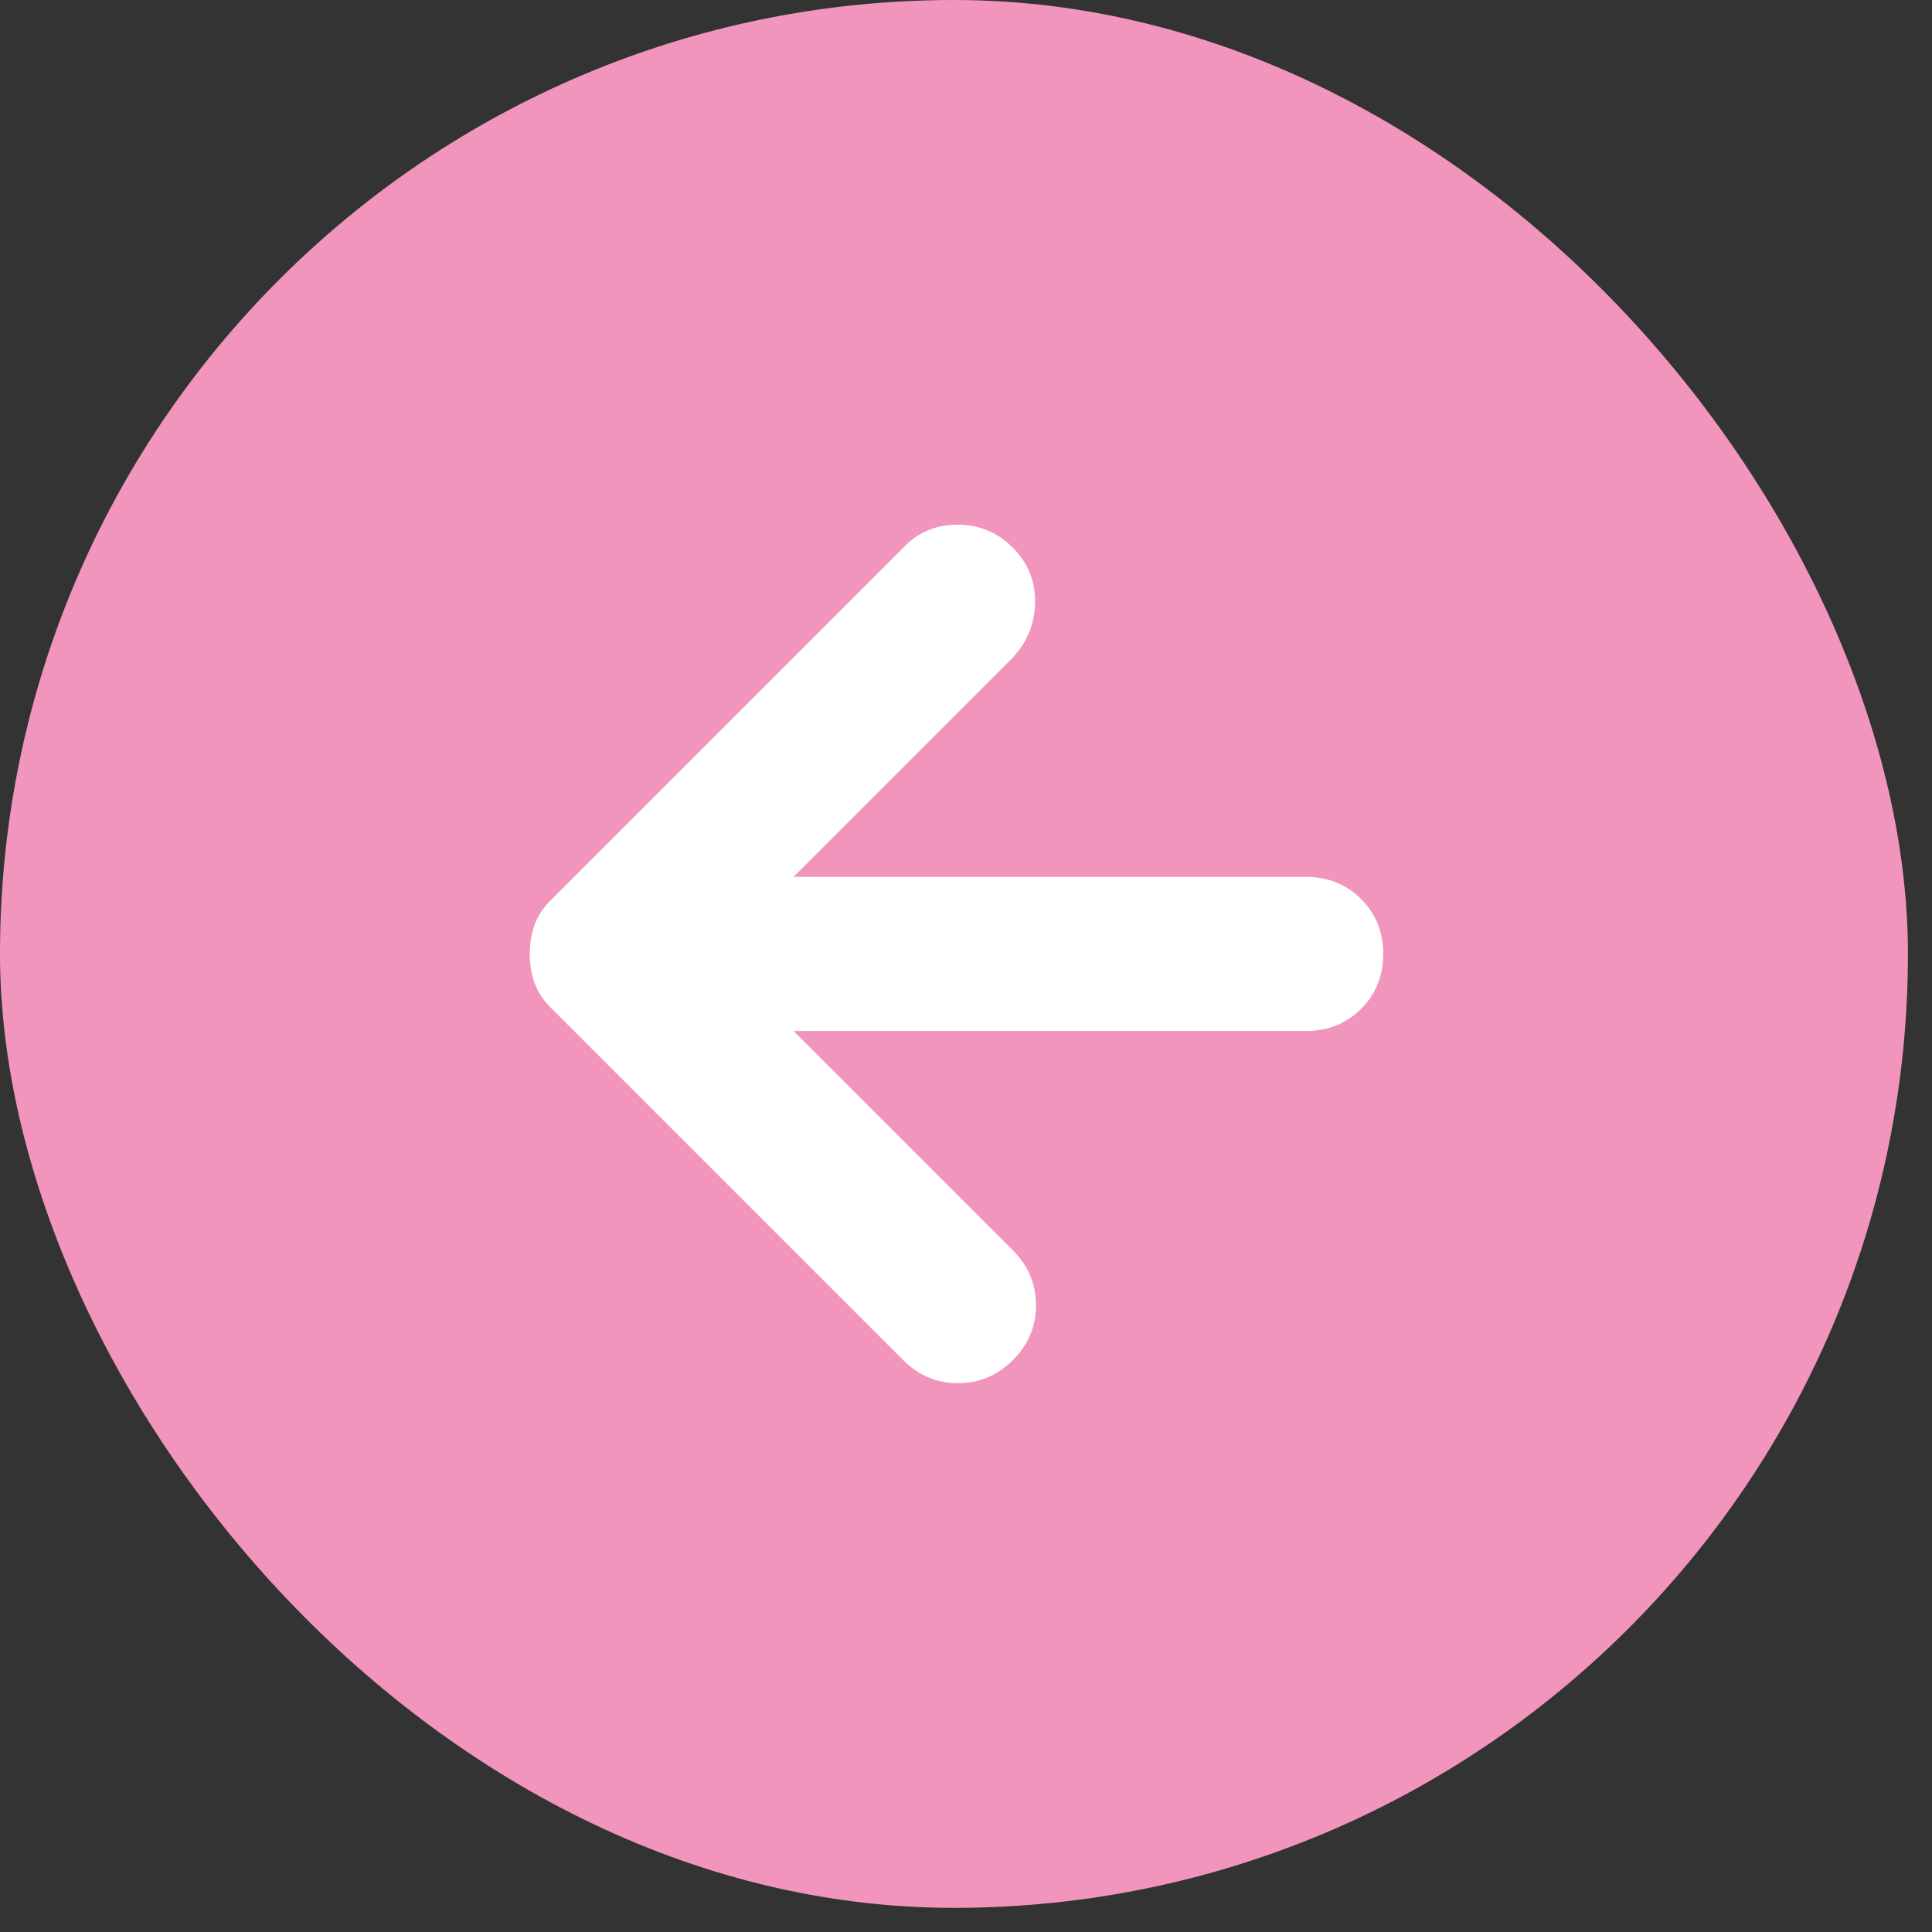 <svg width="26" height="26" viewBox="0 0 26 26" fill="none" xmlns="http://www.w3.org/2000/svg">
<rect x="0" y="0" width="26" height="26" fill="#333333" stroke="none"/>
<rect x="25.676" y="25.675" width="25.676" height="25.675" rx="12.838" transform="rotate(-180 25.676 25.675)" fill="#F295BD"/>
<path d="M13.631 7.371C13.838 7.579 13.938 7.829 13.929 8.123C13.92 8.416 13.812 8.667 13.605 8.874L10.678 11.801H17.579C17.872 11.801 18.119 11.901 18.318 12.1C18.516 12.298 18.615 12.544 18.615 12.838C18.615 13.131 18.516 13.377 18.318 13.576C18.119 13.775 17.872 13.874 17.579 13.874H10.678L13.631 16.827C13.838 17.034 13.942 17.28 13.942 17.566C13.942 17.85 13.838 18.096 13.631 18.303C13.424 18.511 13.177 18.614 12.892 18.614C12.607 18.614 12.362 18.511 12.154 18.303L7.414 13.563C7.31 13.459 7.236 13.347 7.193 13.226C7.15 13.105 7.129 12.976 7.129 12.838C7.129 12.699 7.15 12.57 7.193 12.449C7.236 12.328 7.31 12.216 7.414 12.112L12.18 7.346C12.37 7.156 12.607 7.061 12.892 7.061C13.177 7.061 13.424 7.164 13.631 7.371Z" fill="white"/>
</svg>
